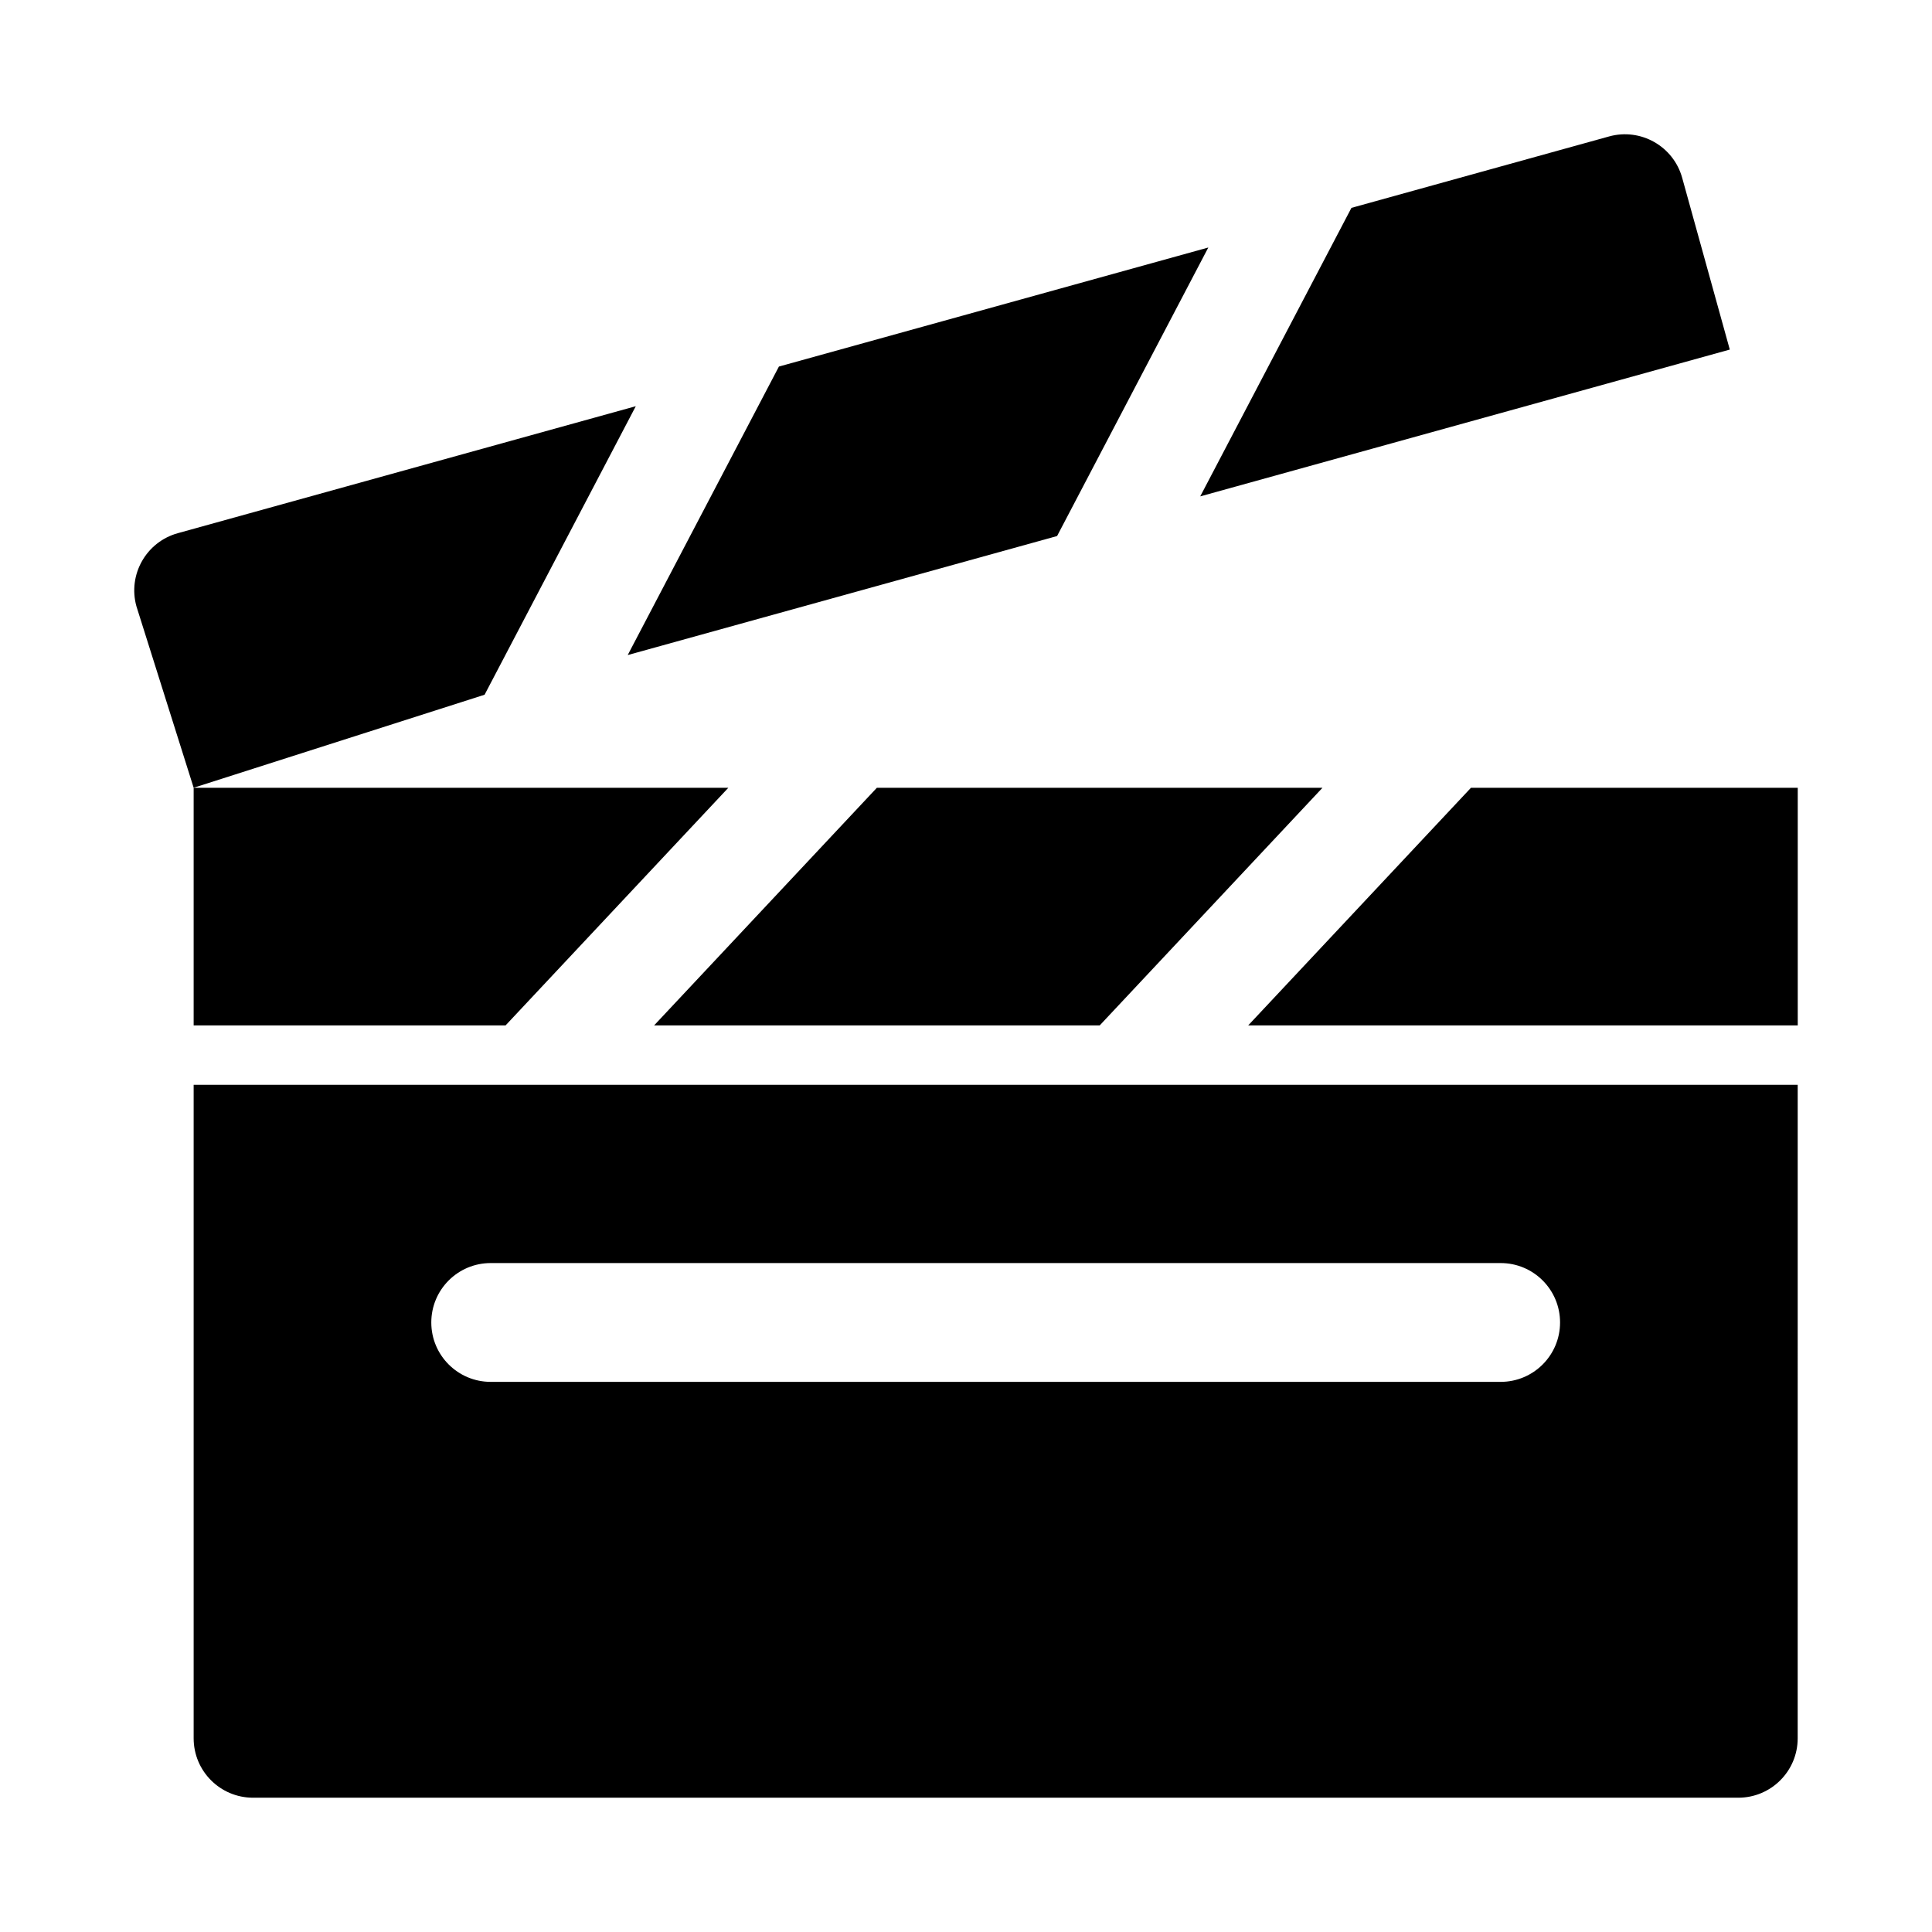 <?xml version="1.0" encoding="UTF-8"?>
<!-- Uploaded to: ICON Repo, www.svgrepo.com, Generator: ICON Repo Mixer Tools -->
<svg fill="#000000" width="800px" height="800px" version="1.1" viewBox="144 144 512 512" xmlns="http://www.w3.org/2000/svg">
 <g>
  <path d="m376.38 352.77-59.039 62.977h118.09l59.039-62.977z"/>
  <path d="m195.32 431.49v173.18c0 8.695 7.043 15.742 15.742 15.742h393.6c8.703 0 15.742-7.051 15.742-15.742l0.004-173.18zm346.37 78.719h-267.65c-8.703 0-15.742-7.051-15.742-15.742 0-8.695 7.043-15.742 15.742-15.742h267.65c8.703 0 15.742 7.051 15.742 15.742s-7.039 15.742-15.742 15.742z"/>
  <path d="m350.42 241.14-40.07 76.457 113.79-31.543 40.074-76.461z"/>
  <path d="m191.12 285.3c-8.387 2.324-13.289 11-10.965 19.379l15.164 48.082 77.102-24.652 40.07-76.461z"/>
  <path d="m570.42 180.16-68.277 18.926-40.07 76.461 140.34-38.906-12.617-45.516c-2.324-8.375-10.992-13.285-19.379-10.965z"/>
  <path d="m195.32 352.77v62.977h82.656l59.039-62.977z"/>
  <path d="m533.82 352.77-59.039 62.977h145.64v-62.977z"/>
 </g>
</svg>